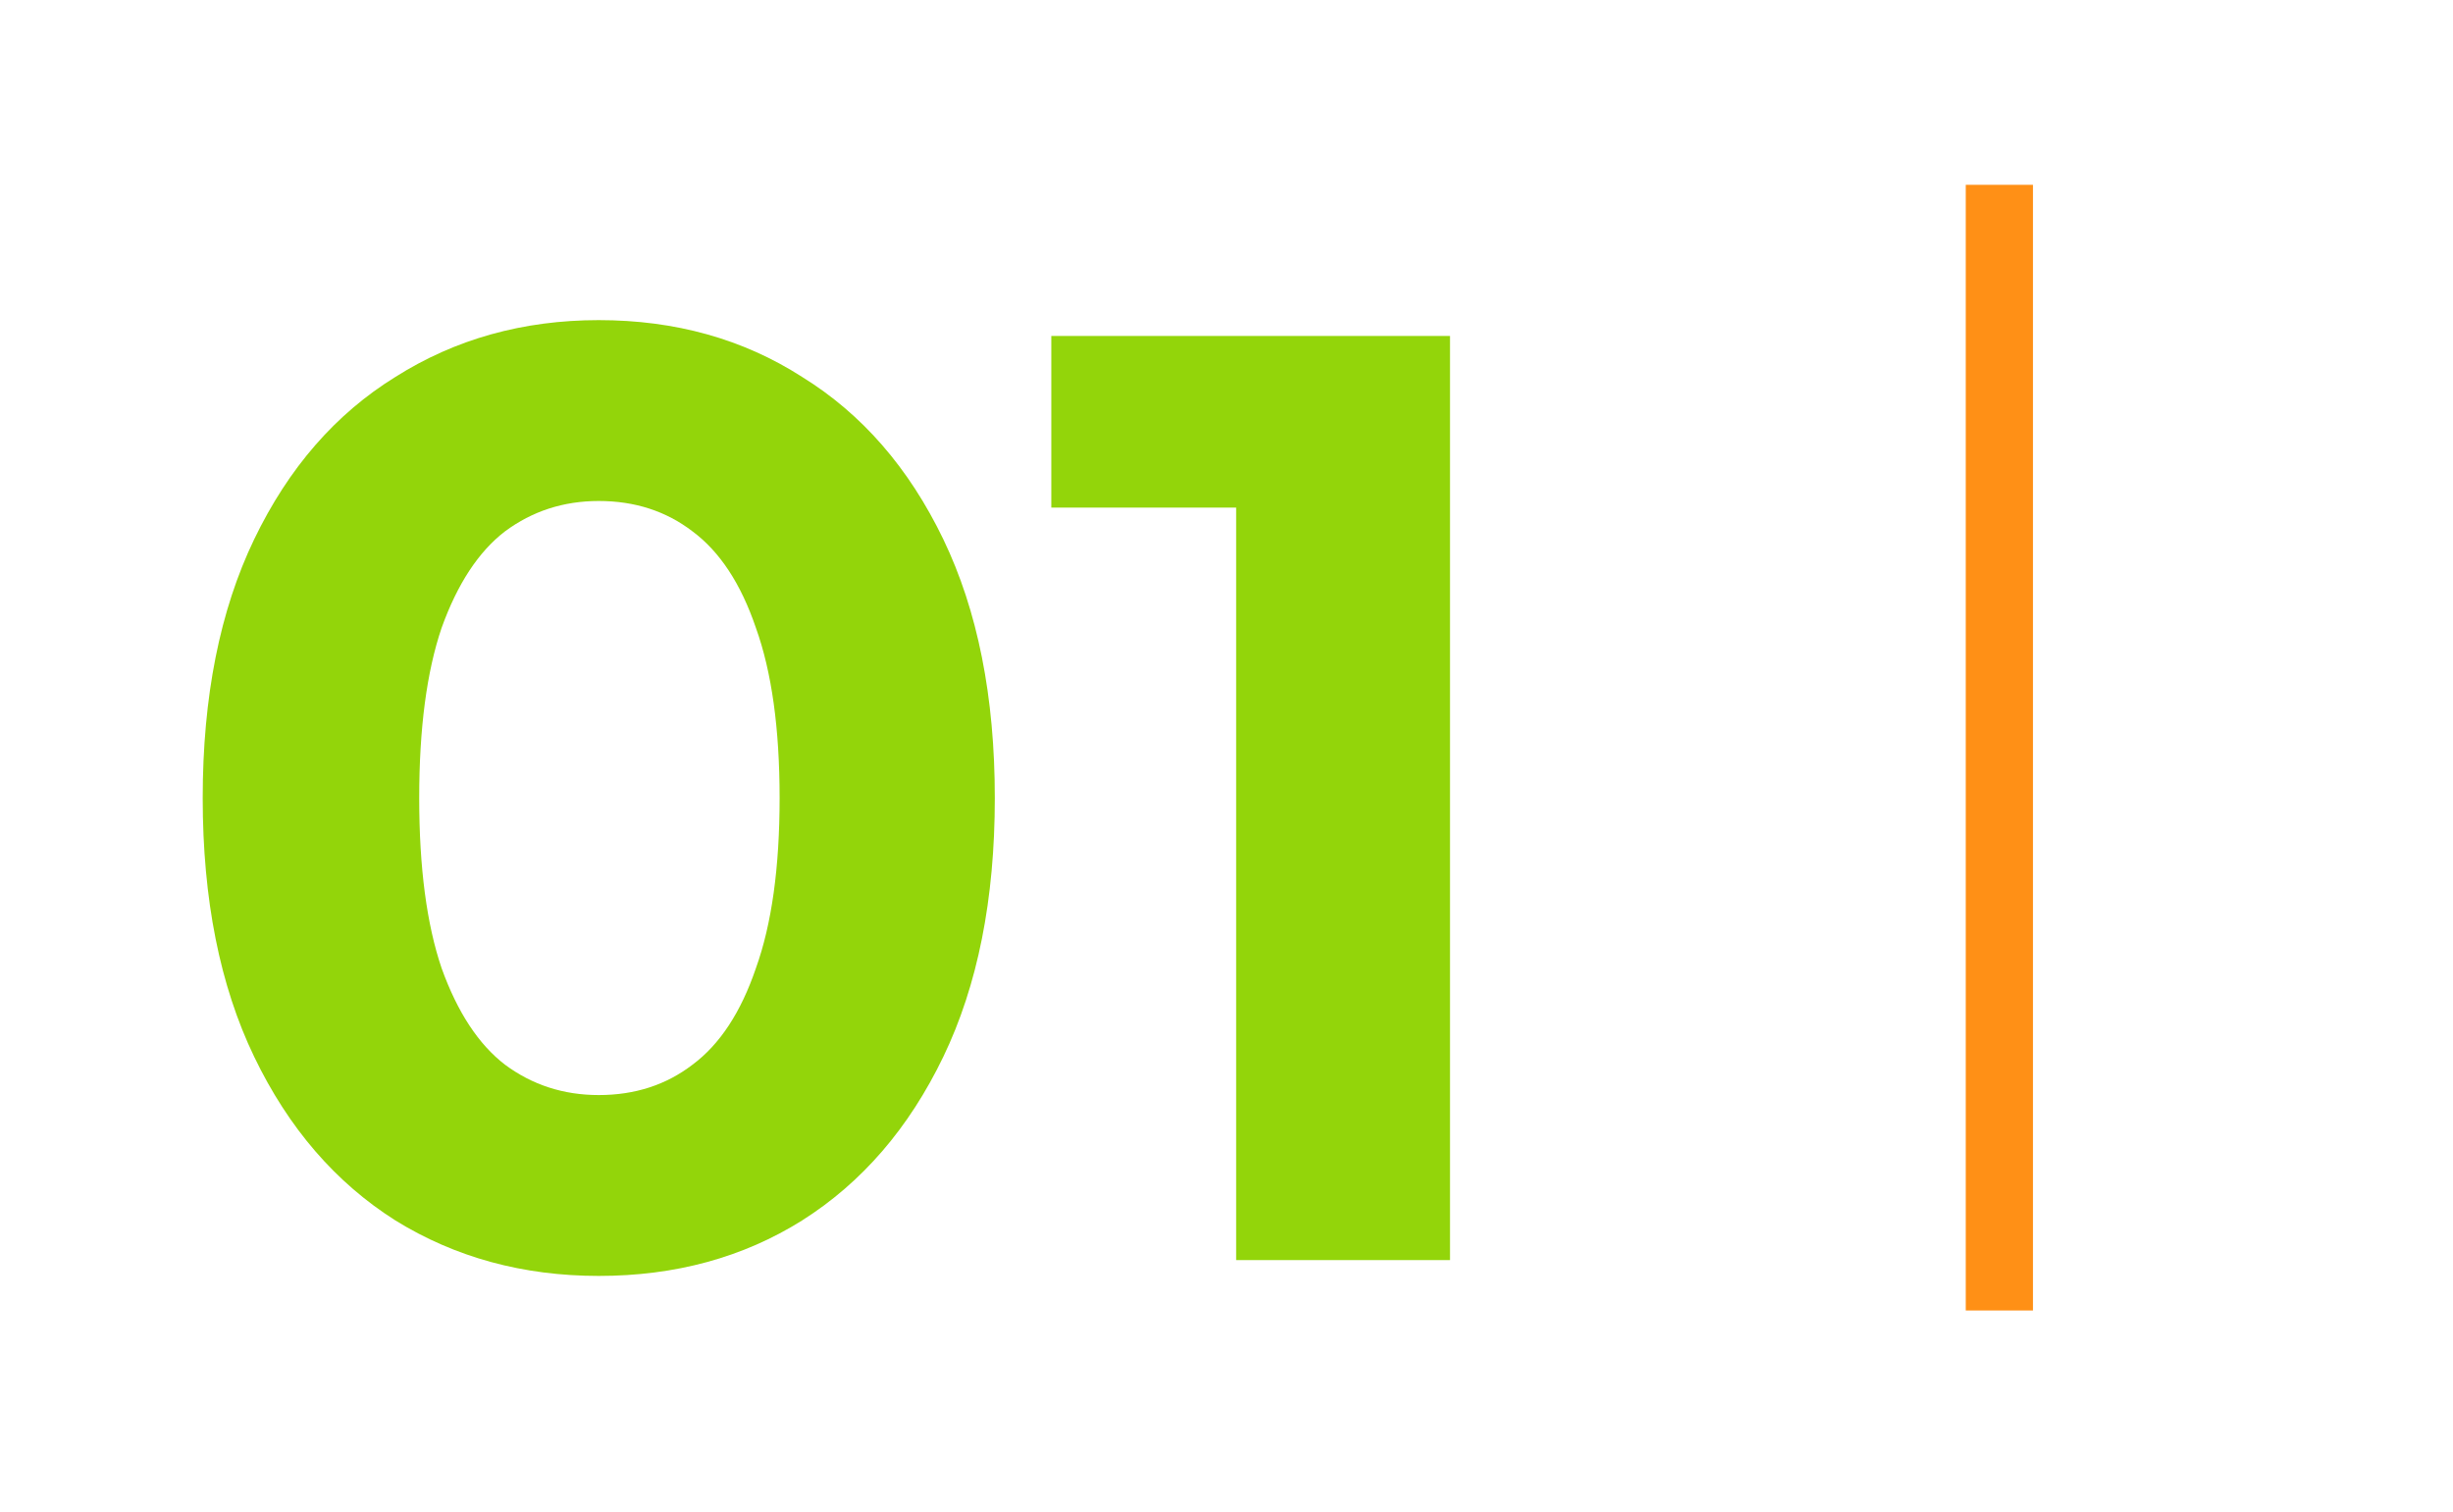 <svg width="146" height="90" viewBox="0 0 146 90" fill="none" xmlns="http://www.w3.org/2000/svg">
<path d="M35.637 75.943C31.132 75.943 27.099 74.843 23.537 72.643C19.974 70.39 17.172 67.142 15.129 62.899C13.086 58.656 12.065 53.523 12.065 47.499C12.065 41.474 13.086 36.341 15.129 32.098C17.172 27.855 19.974 24.633 23.537 22.433C27.099 20.18 31.132 19.054 35.637 19.054C40.194 19.054 44.228 20.18 47.738 22.433C51.3 24.633 54.102 27.855 56.145 32.098C58.188 36.341 59.21 41.474 59.21 47.499C59.21 53.523 58.188 58.656 56.145 62.899C54.102 67.142 51.3 70.39 47.738 72.643C44.228 74.843 40.194 75.943 35.637 75.943ZM35.637 65.178C37.785 65.178 39.645 64.576 41.216 63.371C42.84 62.166 44.097 60.254 44.988 57.635C45.931 55.016 46.402 51.637 46.402 47.499C46.402 43.36 45.931 39.981 44.988 37.362C44.097 34.743 42.84 32.831 41.216 31.626C39.645 30.422 37.785 29.819 35.637 29.819C33.542 29.819 31.682 30.422 30.058 31.626C28.487 32.831 27.23 34.743 26.287 37.362C25.396 39.981 24.951 43.36 24.951 47.499C24.951 51.637 25.396 55.016 26.287 57.635C27.23 60.254 28.487 62.166 30.058 63.371C31.682 64.576 33.542 65.178 35.637 65.178Z" fill="#93D50A"/>
<path d="M73.574 75V24.712L79.074 30.212H62.573V19.997H86.303V75H73.574Z" fill="#93D50A"/>
<line x1="119" y1="11" x2="119" y2="78" stroke="#FF9016" stroke-width="4"/>
</svg>
